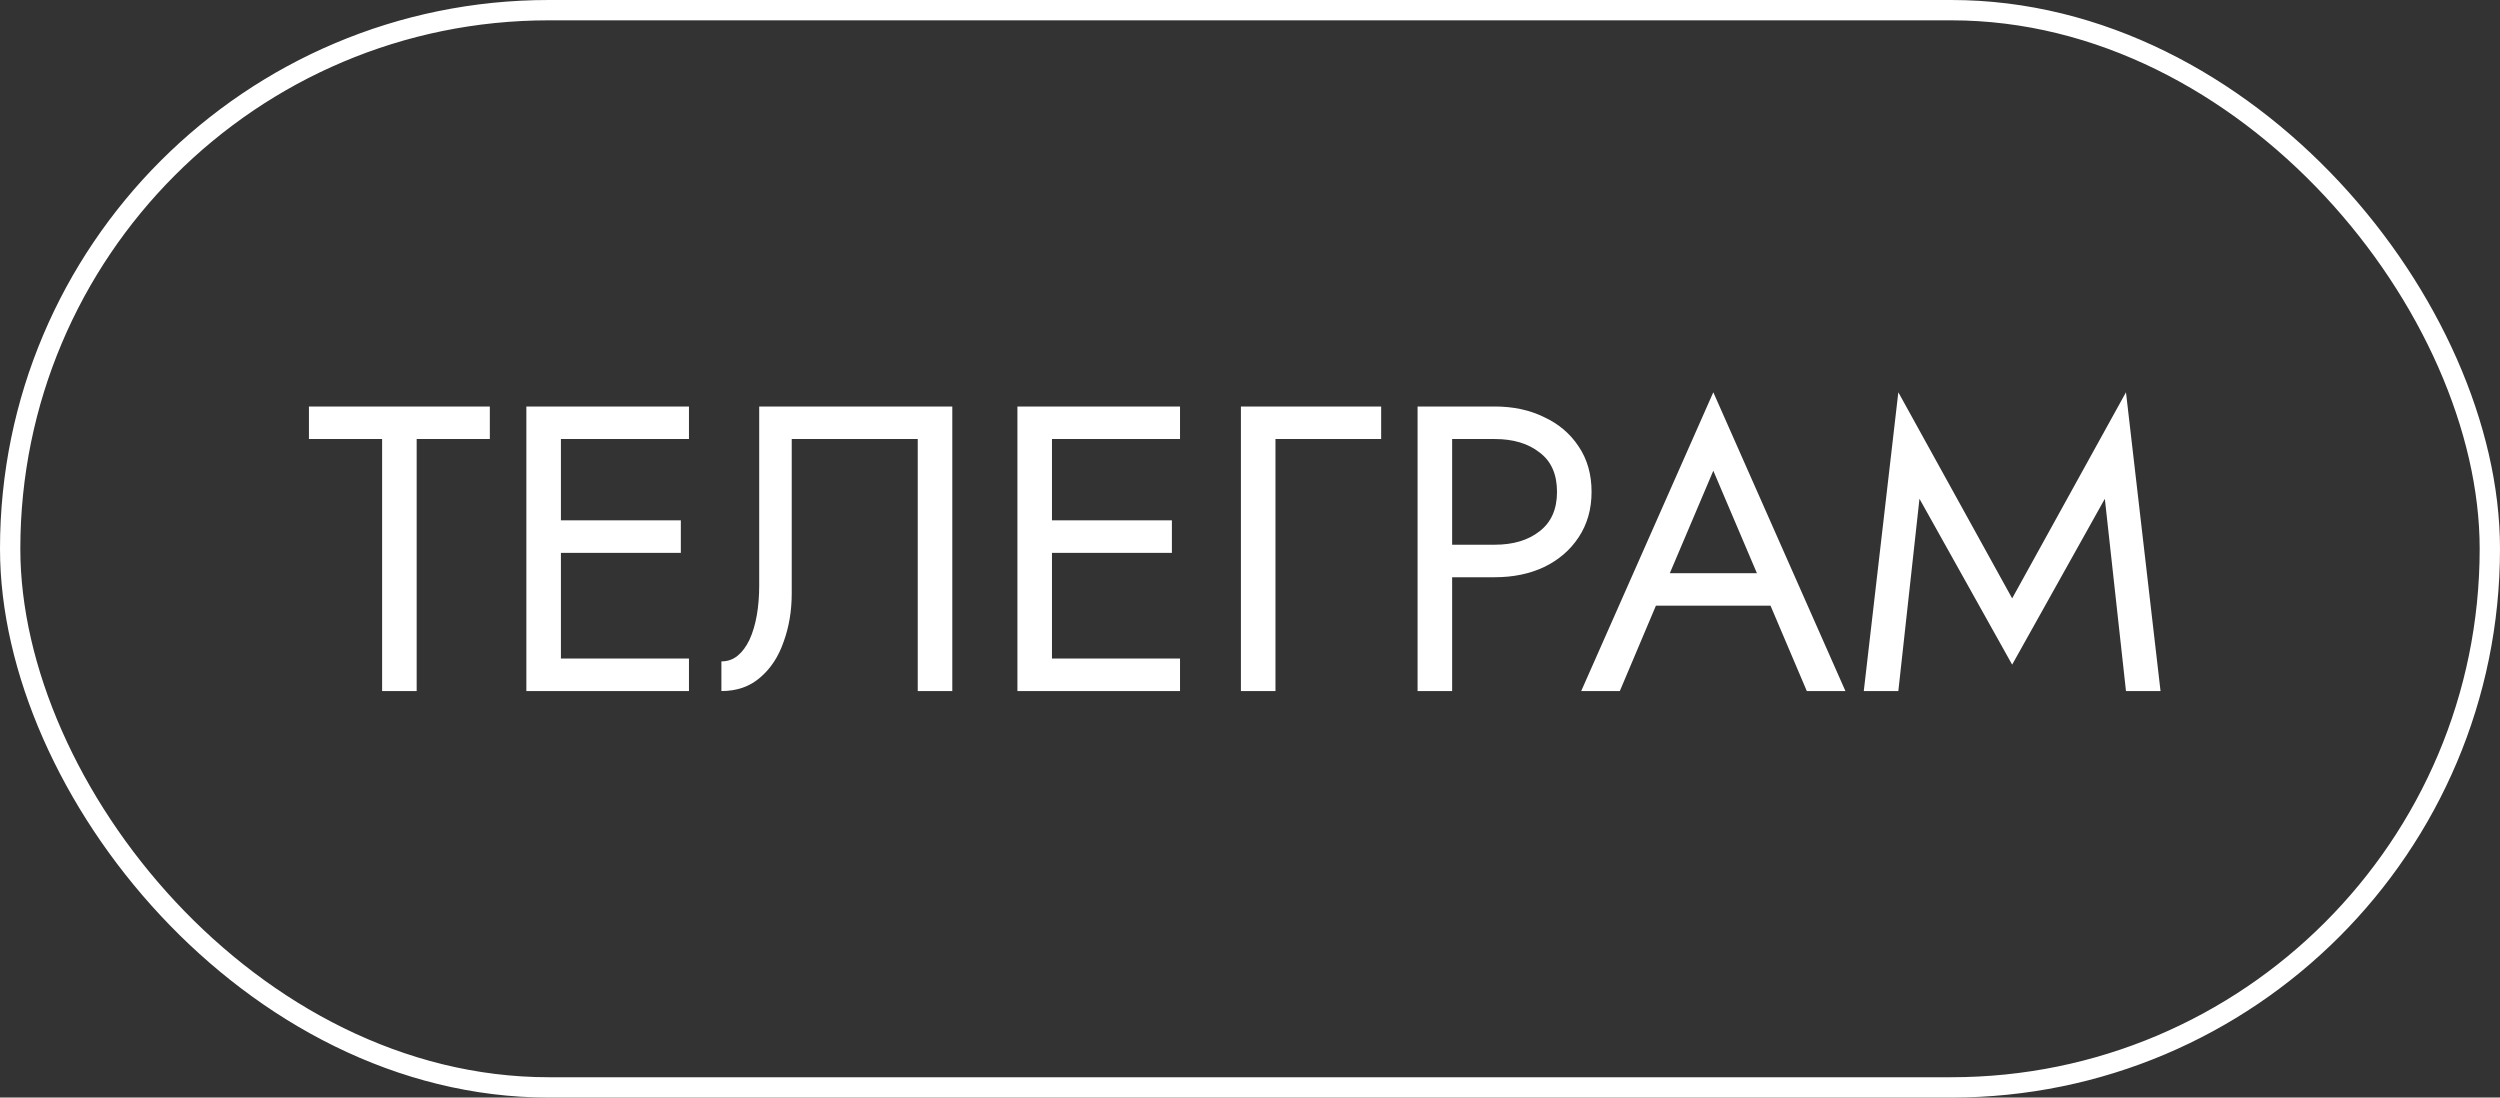 <?xml version="1.0" encoding="UTF-8"?> <svg xmlns="http://www.w3.org/2000/svg" width="123" height="54" viewBox="0 0 123 54" fill="none"><rect x="0" y="0" width="123" height="54" fill="#333333" stroke="none"/><rect x="0.5" y="0.5" width="122" height="53" rx="26.5" stroke="white"></rect><path d="M15.2 21.6V20H24.1V21.6H20.5V34H18.8V21.6H15.2ZM26.837 34V32.4H33.897V34H26.837ZM26.837 21.6V20H33.897V21.6H26.837ZM26.837 27.2V25.6H33.497V27.2H26.837ZM25.897 20H27.597V34H25.897V20ZM46.853 20V34H45.153V21.6H38.953V29.2C38.953 30.053 38.82 30.847 38.553 31.58C38.3 32.313 37.913 32.9 37.393 33.34C36.886 33.78 36.253 34 35.493 34V32.54C35.8 32.54 36.066 32.447 36.293 32.26C36.52 32.073 36.713 31.813 36.873 31.48C37.033 31.133 37.153 30.733 37.233 30.28C37.313 29.827 37.353 29.333 37.353 28.8V20H46.853ZM50.997 34V32.4H58.057V34H50.997ZM50.997 21.6V20H58.057V21.6H50.997ZM50.997 27.2V25.6H57.657V27.2H50.997ZM50.057 20H51.757V34H50.057V20ZM61.053 20H67.953V21.6H62.753V34H61.053V20ZM69.745 20H71.445V34H69.745V20ZM70.684 21.6V20H73.544C74.451 20 75.258 20.173 75.965 20.52C76.684 20.853 77.251 21.333 77.665 21.96C78.091 22.587 78.305 23.333 78.305 24.2C78.305 25.053 78.091 25.8 77.665 26.44C77.251 27.067 76.684 27.553 75.965 27.9C75.258 28.233 74.451 28.4 73.544 28.4H70.684V26.8H73.544C74.451 26.8 75.184 26.58 75.745 26.14C76.318 25.7 76.605 25.053 76.605 24.2C76.605 23.333 76.318 22.687 75.745 22.26C75.184 21.82 74.451 21.6 73.544 21.6H70.684ZM80.635 29.8L81.235 28.2H87.435L88.035 29.8H80.635ZM84.295 23.16L81.935 28.72L81.775 29.08L79.695 34H77.795L84.295 19.3L90.795 34H88.895L86.855 29.2L86.695 28.8L84.295 23.16ZM94.438 24.54L93.398 34H91.698L93.398 19.3L98.998 29.44L104.598 19.3L106.298 34H104.598L103.558 24.54L98.998 32.7L94.438 24.54Z" fill="white"></path></svg> 
